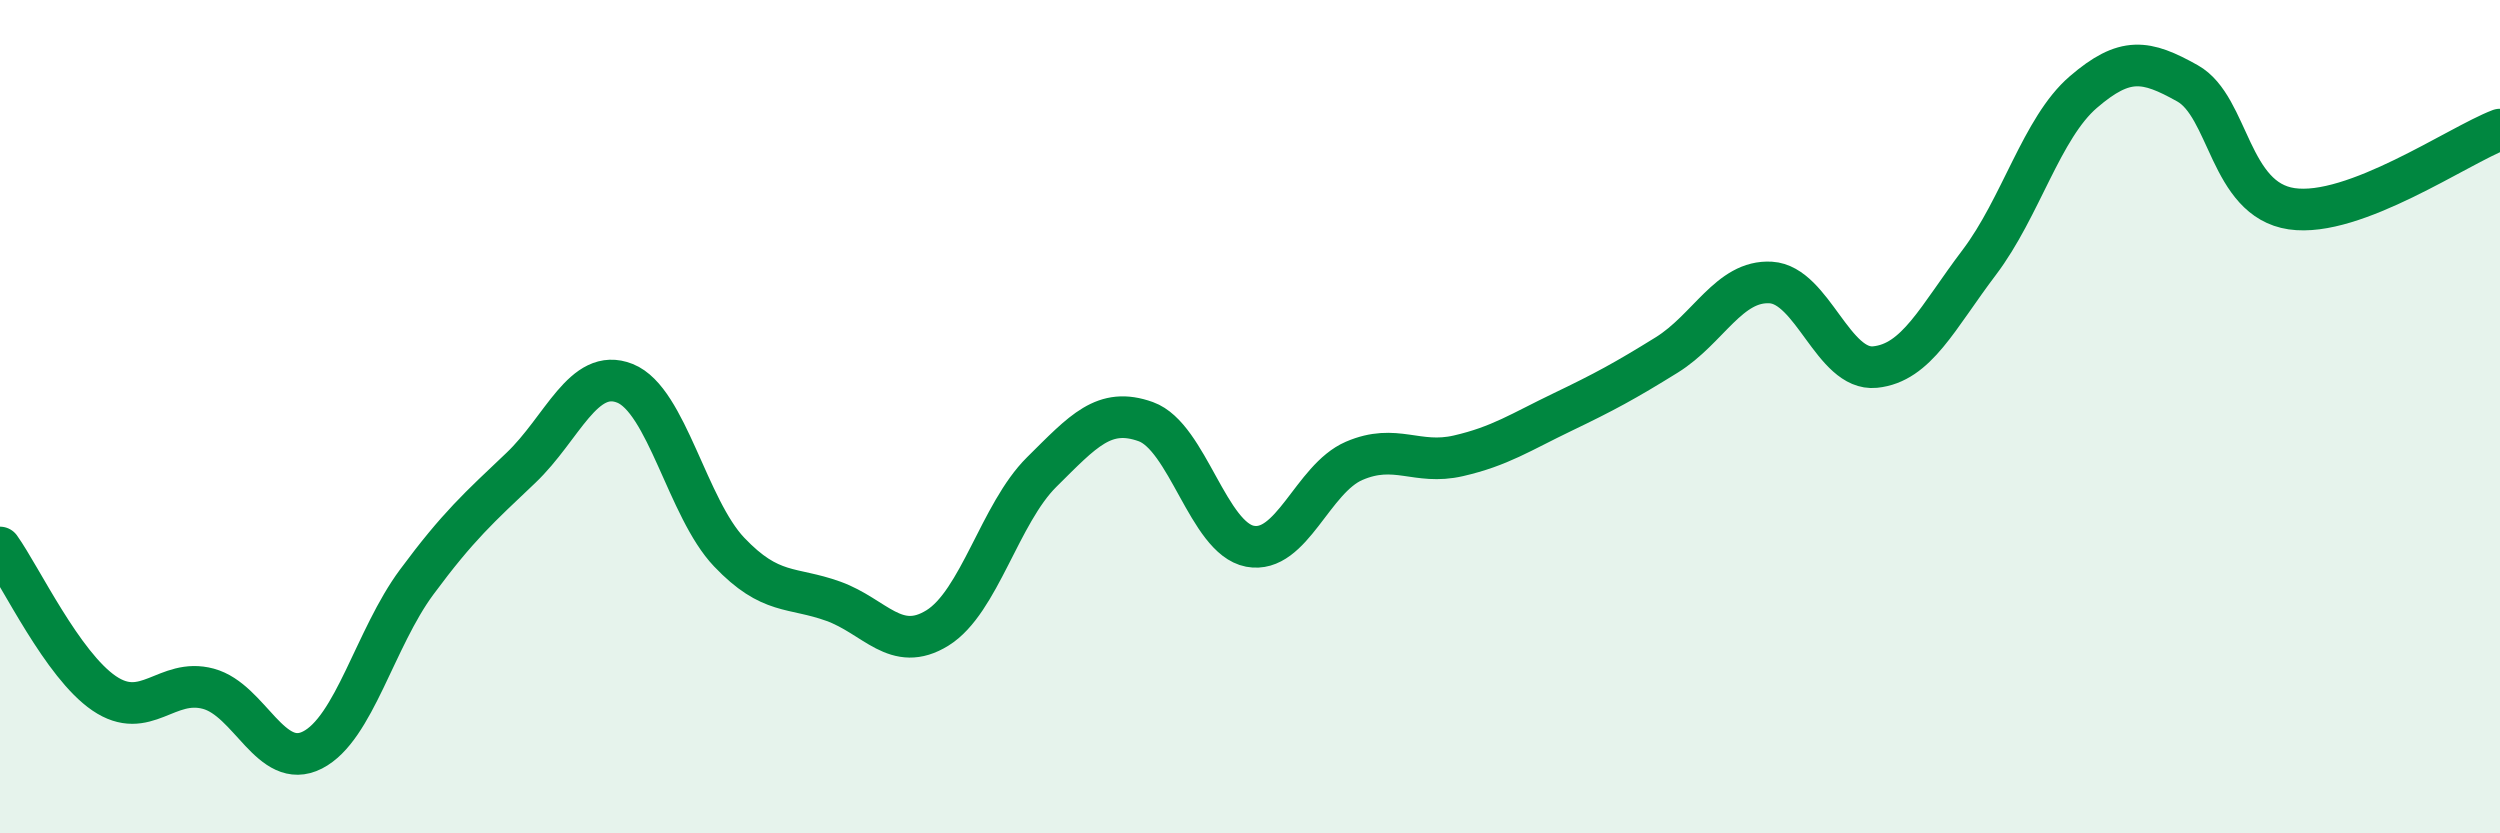 
    <svg width="60" height="20" viewBox="0 0 60 20" xmlns="http://www.w3.org/2000/svg">
      <path
        d="M 0,13.14 C 0.5,13.84 1.5,15.96 2.5,16.64 C 3.5,17.32 4,16.26 5,16.53 C 6,16.8 6.5,18.51 7.5,18 C 8.5,17.49 9,15.32 10,13.97 C 11,12.62 11.5,12.18 12.5,11.23 C 13.5,10.28 14,8.8 15,9.2 C 16,9.6 16.5,12.2 17.5,13.25 C 18.5,14.3 19,14.07 20,14.43 C 21,14.79 21.5,15.69 22.5,15.07 C 23.5,14.45 24,12.32 25,11.33 C 26,10.34 26.5,9.76 27.5,10.12 C 28.5,10.48 29,12.92 30,13.11 C 31,13.3 31.5,11.49 32.5,11.06 C 33.5,10.63 34,11.17 35,10.94 C 36,10.71 36.5,10.37 37.5,9.89 C 38.5,9.41 39,9.14 40,8.52 C 41,7.9 41.5,6.72 42.5,6.78 C 43.5,6.84 44,8.91 45,8.81 C 46,8.71 46.5,7.62 47.5,6.3 C 48.5,4.98 49,3.07 50,2.21 C 51,1.35 51.5,1.44 52.5,2 C 53.5,2.56 53.5,4.79 55,5.01 C 56.5,5.23 59,3.49 60,3.11L60 20L0 20Z"
        fill="#008740"
        opacity="0.1"
        stroke-linecap="round"
        stroke-linejoin="round"
      />
      <path
        d="M 0,13.14 C 0.5,13.84 1.5,15.96 2.5,16.64 C 3.5,17.32 4,16.26 5,16.53 C 6,16.8 6.5,18.51 7.5,18 C 8.5,17.49 9,15.32 10,13.97 C 11,12.62 11.5,12.18 12.5,11.23 C 13.5,10.28 14,8.8 15,9.2 C 16,9.6 16.5,12.2 17.5,13.25 C 18.5,14.3 19,14.07 20,14.43 C 21,14.79 21.5,15.69 22.5,15.07 C 23.5,14.45 24,12.32 25,11.33 C 26,10.34 26.5,9.76 27.5,10.12 C 28.5,10.48 29,12.92 30,13.11 C 31,13.3 31.5,11.49 32.5,11.06 C 33.5,10.63 34,11.17 35,10.94 C 36,10.71 36.5,10.37 37.5,9.89 C 38.5,9.41 39,9.14 40,8.52 C 41,7.9 41.5,6.72 42.5,6.78 C 43.5,6.84 44,8.91 45,8.81 C 46,8.71 46.5,7.62 47.5,6.3 C 48.5,4.98 49,3.07 50,2.21 C 51,1.35 51.5,1.44 52.5,2 C 53.5,2.56 53.5,4.79 55,5.01 C 56.5,5.23 59,3.49 60,3.11"
        stroke="#008740"
        stroke-width="1"
        fill="none"
        stroke-linecap="round"
        stroke-linejoin="round"
      />
    </svg>
  